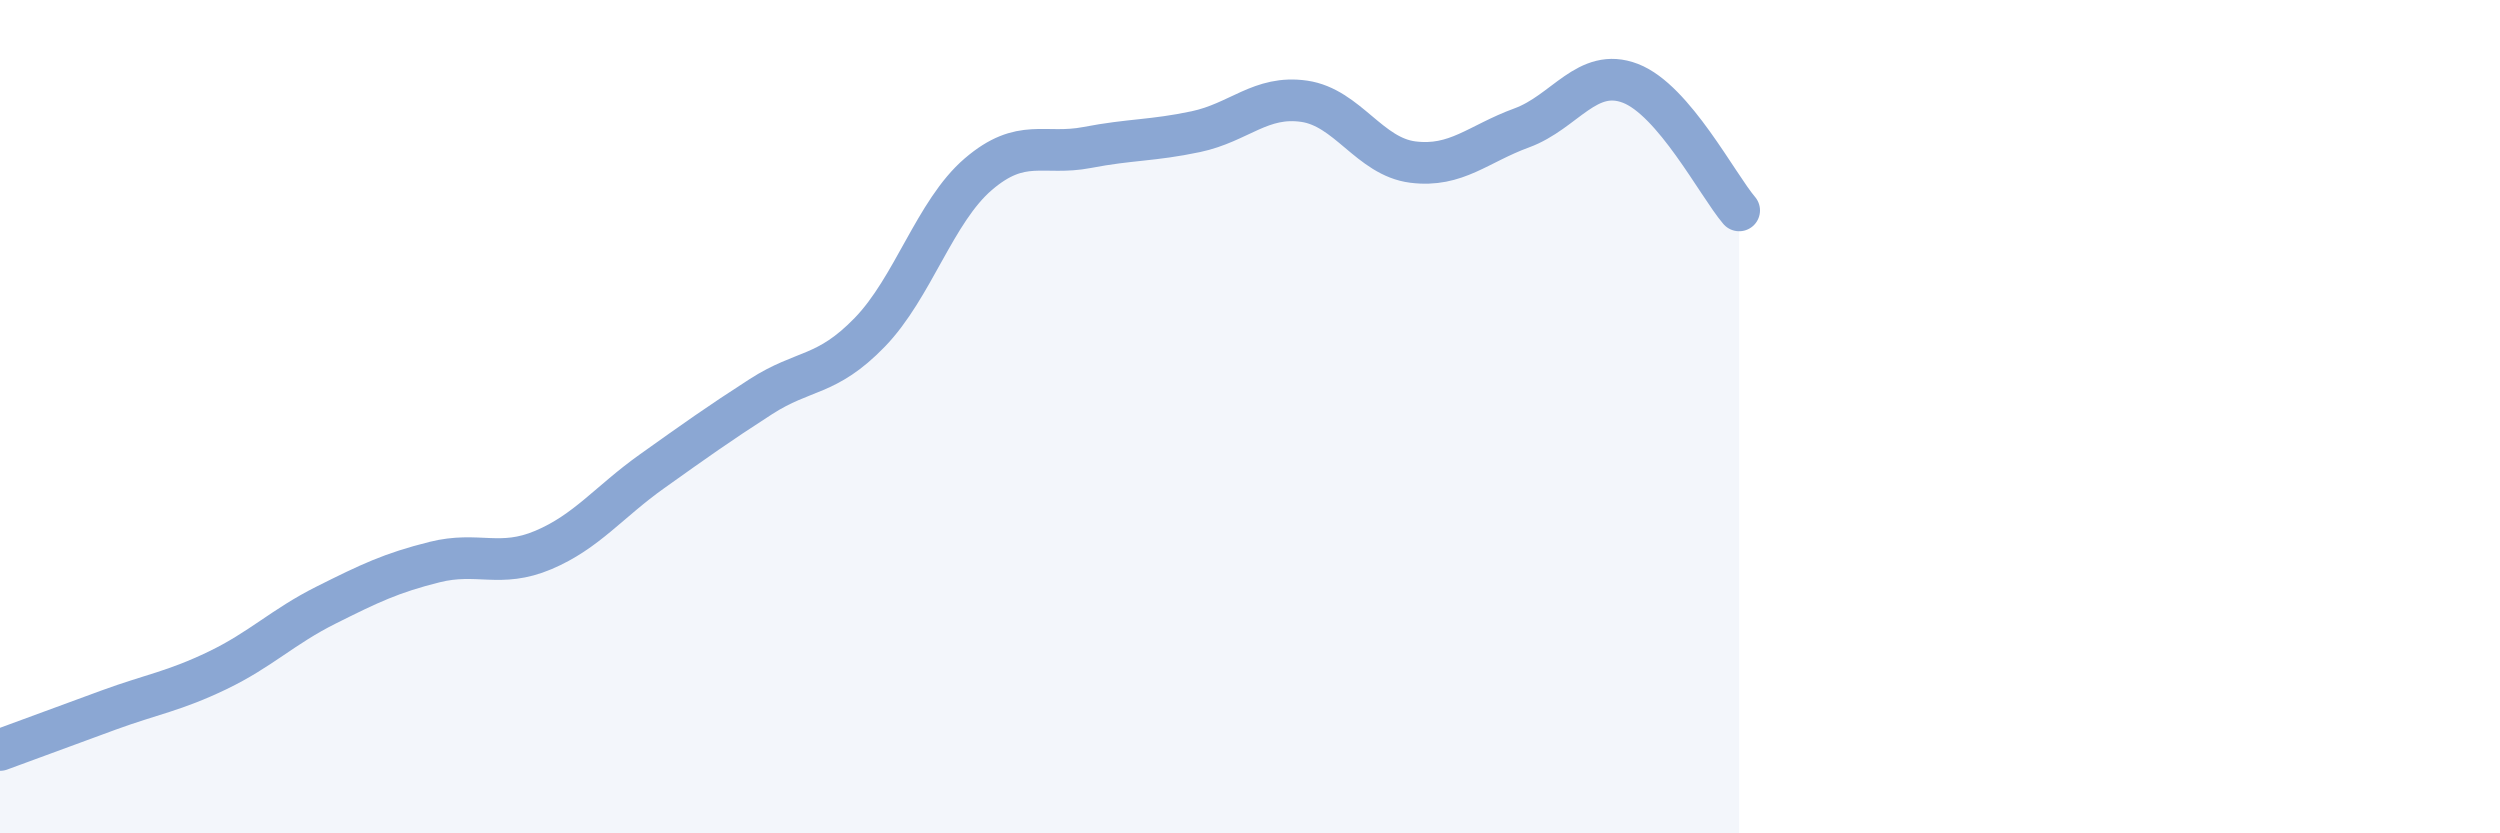 
    <svg width="60" height="20" viewBox="0 0 60 20" xmlns="http://www.w3.org/2000/svg">
      <path
        d="M 0,18 C 0.52,17.81 1.57,17.42 2.61,17.04 C 3.65,16.66 4.18,16.59 5.22,16.09 C 6.26,15.59 6.79,15.04 7.83,14.52 C 8.87,14 9.39,13.75 10.43,13.49 C 11.47,13.23 12,13.64 13.04,13.2 C 14.08,12.76 14.61,12.05 15.65,11.31 C 16.69,10.57 17.22,10.19 18.26,9.52 C 19.3,8.85 19.83,9.05 20.87,7.98 C 21.91,6.91 22.44,5.07 23.48,4.18 C 24.52,3.29 25.05,3.74 26.09,3.54 C 27.13,3.34 27.66,3.38 28.7,3.16 C 29.74,2.94 30.26,2.28 31.3,2.43 C 32.34,2.58 32.87,3.76 33.91,3.89 C 34.95,4.02 35.48,3.45 36.52,3.07 C 37.56,2.69 38.09,1.6 39.13,2 C 40.17,2.4 41.22,4.44 41.74,5.05L41.74 20L0 20Z"
        fill="#8ba7d3"
        opacity="0.1"
        stroke-linecap="round"
        stroke-linejoin="round"
      />
      <path
        d="M 0,18 C 0.52,17.81 1.57,17.42 2.61,17.04 C 3.65,16.66 4.18,16.59 5.22,16.09 C 6.26,15.59 6.79,15.04 7.83,14.52 C 8.87,14 9.39,13.75 10.43,13.49 C 11.47,13.23 12,13.64 13.04,13.2 C 14.08,12.76 14.61,12.05 15.65,11.31 C 16.69,10.57 17.22,10.19 18.26,9.52 C 19.3,8.85 19.83,9.05 20.87,7.98 C 21.91,6.91 22.44,5.07 23.48,4.18 C 24.52,3.29 25.05,3.74 26.09,3.54 C 27.13,3.34 27.66,3.38 28.7,3.16 C 29.74,2.94 30.26,2.28 31.3,2.43 C 32.34,2.58 32.87,3.76 33.91,3.89 C 34.95,4.02 35.48,3.45 36.52,3.07 C 37.56,2.69 38.09,1.6 39.13,2 C 40.17,2.4 41.22,4.44 41.74,5.05"
        stroke="#8ba7d3"
        stroke-width="1"
        fill="none"
        stroke-linecap="round"
        stroke-linejoin="round"
      />
    </svg>
  